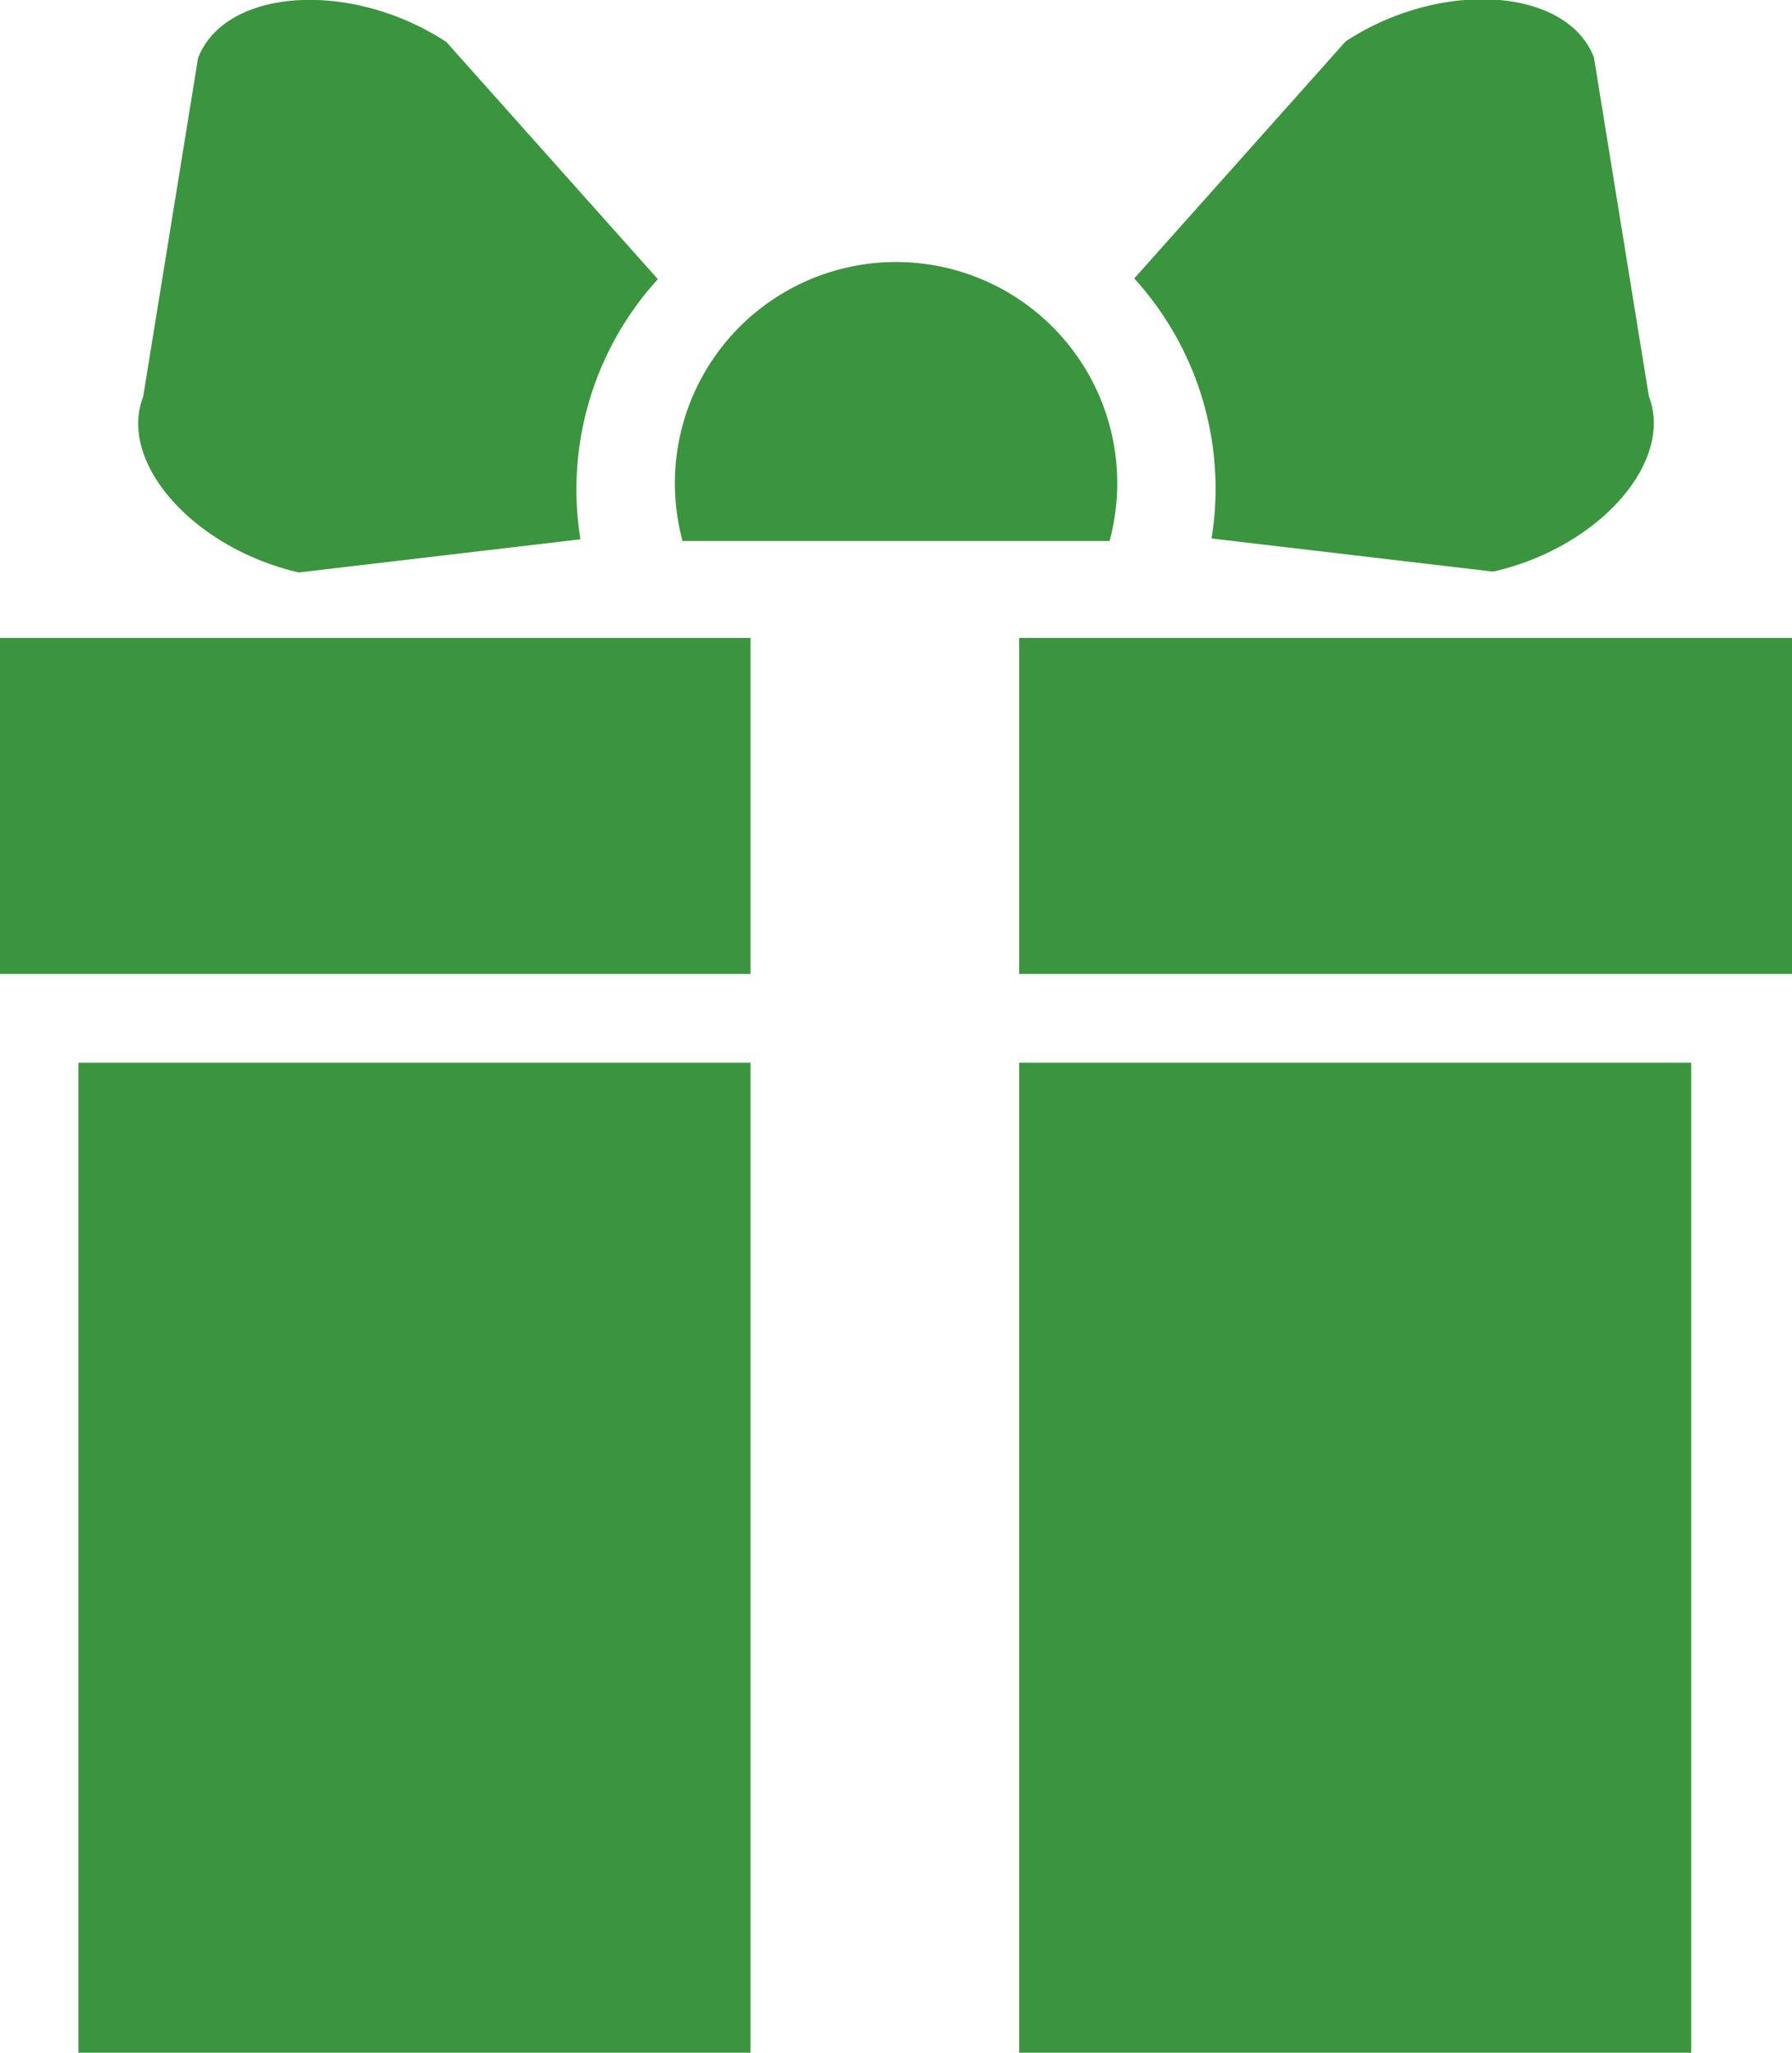 <svg xmlns="http://www.w3.org/2000/svg" width="14.81" height="16.964" viewBox="0 0 14.81 16.964">
  <g id="Group_4510" data-name="Group 4510" transform="translate(-109 -619.375)">
    <g id="Group_4506" data-name="Group 4506" transform="translate(109 619.375)">
      <g id="Group_4501" data-name="Group 4501" transform="translate(0 5.272)">
        <g id="Group_4500" data-name="Group 4500">
          <rect id="Rectangle_145" data-name="Rectangle 145" width="5.554" height="8.182" transform="translate(0.648 3.51)" fill="#3b953e"/>
          <rect id="Rectangle_146" data-name="Rectangle 146" width="5.554" height="8.182" transform="translate(8.423 3.51)" fill="#3b953e"/>
          <rect id="Rectangle_147" data-name="Rectangle 147" width="6.202" height="2.777" fill="#3b953e"/>
          <rect id="Rectangle_148" data-name="Rectangle 148" width="6.387" height="2.777" transform="translate(8.423)" fill="#3b953e"/>
        </g>
      </g>
      <g id="Group_4503" data-name="Group 4503" transform="translate(1.142)">
        <g id="Group_4502" data-name="Group 4502" transform="translate(0)">
          <path id="Path_6091" data-name="Path 6091" d="M704.123,904.332l-1.747-1.959c-.785-.515-1.827-.448-2.052.132l-.454,2.8c-.21.544.416,1.251,1.287,1.452l2.327-.274a2.581,2.581,0,0,1,.639-2.149Z" transform="translate(-699.829 -902.026)" fill="#3b953e"/>
          <path id="Path_6092" data-name="Path 6092" d="M731.278,905.3l-.454-2.8c-.225-.58-1.267-.647-2.052-.132l-1.747,1.959a2.581,2.581,0,0,1,.639,2.149l2.327.274C730.862,906.553,731.488,905.846,731.278,905.3Z" transform="translate(-718.793 -902.026)" fill="#3b953e"/>
        </g>
        <path id="Path_6093" data-name="Path 6093" d="M718.073,911.5a1.828,1.828,0,1,0-3.529,0Z" transform="translate(-710.045 -907.029)" fill="#3b953e"/>
      </g>
    </g>
  </g>
</svg>

